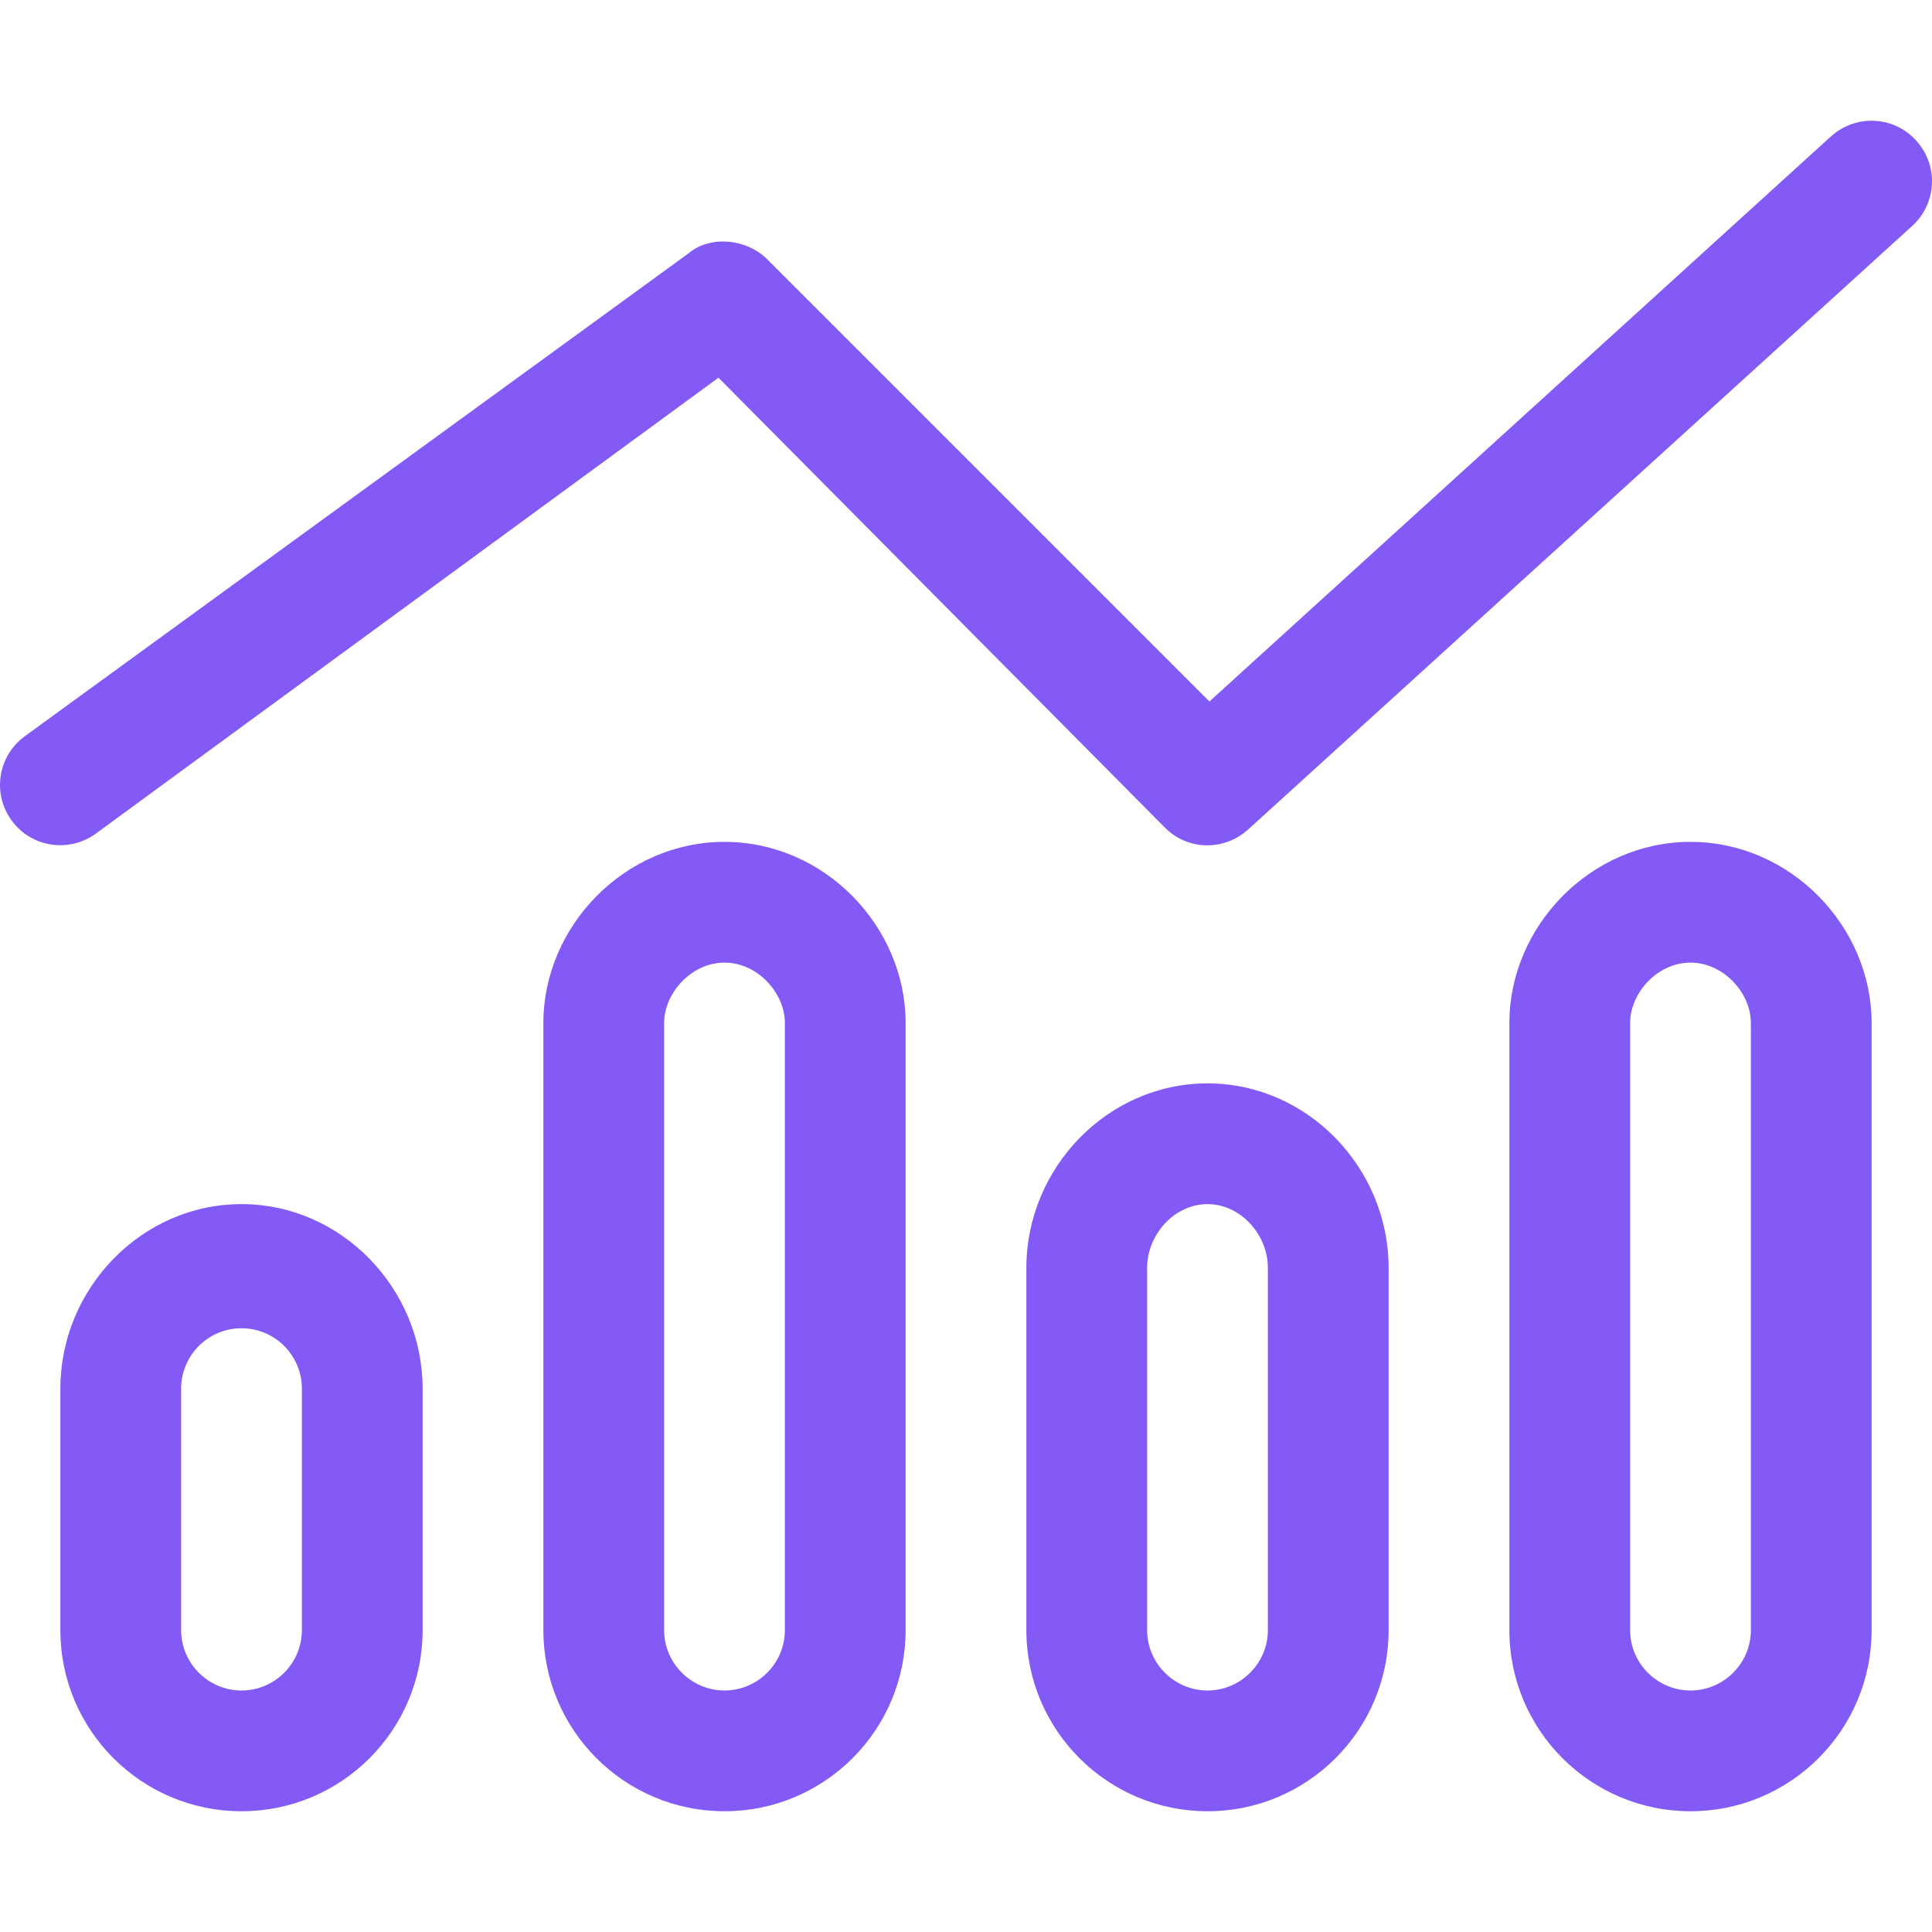 <svg width="24" height="24" viewBox="0 0 24 24" fill="none" xmlns="http://www.w3.org/2000/svg">
<g clip-path="url(#clip0_212_6135)">
<path d="M23.803 1.746C24.084 2.052 24.061 2.526 23.756 2.805L15.506 10.303C15.206 10.575 14.752 10.566 14.47 10.28L8.925 4.692L1.191 10.355C0.856 10.598 0.387 10.528 0.144 10.191C-0.1 9.858 -0.026 9.389 0.309 9.145L8.559 3.143C8.817 2.926 9.267 2.959 9.53 3.22L15.024 8.714L22.744 1.695C23.053 1.416 23.527 1.439 23.803 1.746ZM5.25 17.25V20.25C5.25 21.492 4.243 22.5 3 22.5C1.757 22.5 0.75 21.492 0.75 20.25V17.25C0.75 16.008 1.757 14.958 3 14.958C4.243 14.958 5.25 16.008 5.25 17.25ZM3.75 20.25V17.25C3.75 16.837 3.414 16.5 3 16.5C2.586 16.5 2.25 16.837 2.25 17.25V20.25C2.25 20.662 2.586 21 3 21C3.414 21 3.75 20.662 3.75 20.25ZM6.75 12.708C6.75 11.508 7.758 10.458 9 10.458C10.242 10.458 11.25 11.508 11.25 12.708V20.25C11.25 21.492 10.242 22.5 9 22.5C7.758 22.5 6.75 21.492 6.75 20.25V12.708ZM9 11.958C8.588 11.958 8.25 12.337 8.25 12.708V20.25C8.25 20.662 8.588 21 9 21C9.413 21 9.75 20.662 9.75 20.25V12.708C9.75 12.337 9.413 11.958 9 11.958ZM17.25 15.75V20.25C17.25 21.492 16.242 22.5 15 22.5C13.758 22.5 12.75 21.492 12.75 20.25V15.75C12.75 14.508 13.758 13.458 15 13.458C16.242 13.458 17.25 14.508 17.25 15.75ZM15.75 20.25V15.75C15.75 15.337 15.412 14.958 15 14.958C14.588 14.958 14.25 15.337 14.25 15.75V20.25C14.25 20.662 14.588 21 15 21C15.412 21 15.75 20.662 15.75 20.25ZM18.75 12.708C18.75 11.508 19.758 10.458 21 10.458C22.242 10.458 23.25 11.508 23.25 12.708V20.25C23.25 21.492 22.242 22.5 21 22.5C19.758 22.5 18.75 21.492 18.75 20.25V12.708ZM21 11.958C20.587 11.958 20.25 12.337 20.25 12.708V20.25C20.25 20.662 20.587 21 21 21C21.413 21 21.75 20.662 21.75 20.25V12.708C21.75 12.337 21.413 11.958 21 11.958Z" fill="#835AF5"/>
</g>
<defs>
<clipPath id="clip0_212_6135">
<rect width="24" height="24" fill="white"/>
</clipPath>
</defs>
</svg>
